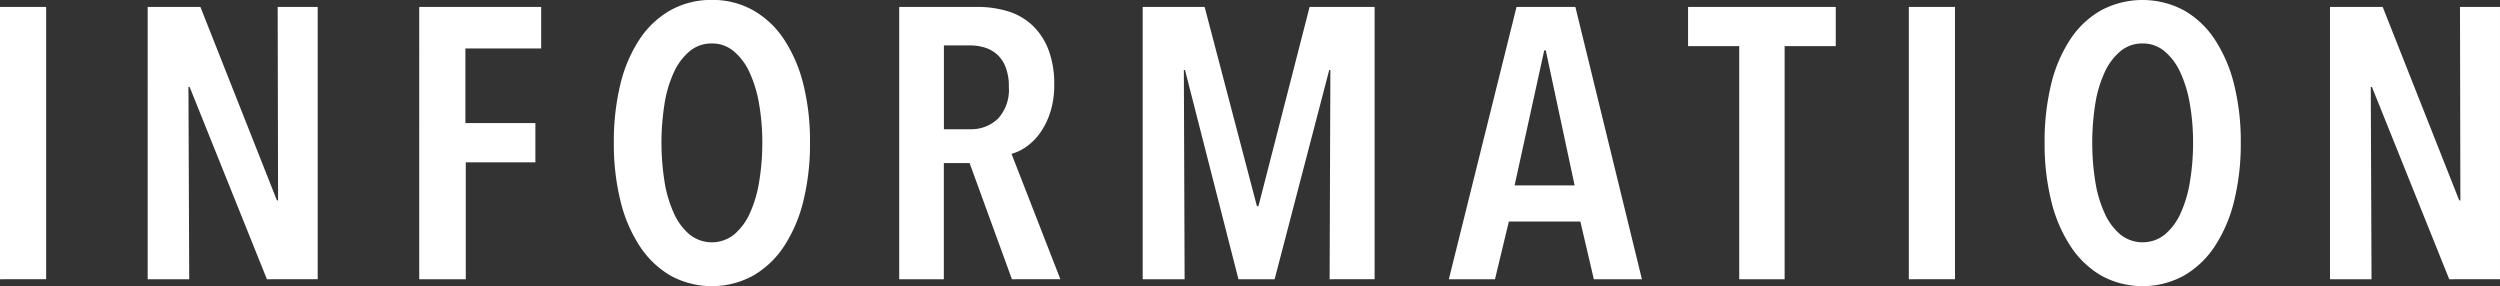<svg xmlns="http://www.w3.org/2000/svg" width="194.997" height="22.32" viewBox="0 0 194.997 22.32">
  <rect x="0" y="0" width="194.997" height="22.32" fill="#333333" stroke="none"/>
  <g id="グループ_343" data-name="グループ 343" transform="translate(-589.422 -601.561)">
    <path id="パス_224" data-name="パス 224" d="M3914.053,623.341V602.1h3.6v21.24Z" transform="translate(-3324.631)" fill="#fff"/>
    <path id="パス_225" data-name="パス 225" d="M3934.872,623.341l-6.029-15h-.091l.06,15h-3.24V602.1h4.111l5.969,15.09h.09l-.03-15.09h3.12v21.24Z" transform="translate(-3324.631)" fill="#fff"/>
    <path id="パス_226" data-name="パス 226" d="M3950.353,605.341v5.82h5.459v3.06h-5.429v9.12h-3.63V602.1h9.51v3.24Z" transform="translate(-3324.631)" fill="#fff"/>
    <path id="パス_227" data-name="パス 227" d="M3977.231,612.691a18.5,18.5,0,0,1-.524,4.575,11.263,11.263,0,0,1-1.515,3.525,7.178,7.178,0,0,1-2.415,2.28,6.736,6.736,0,0,1-6.405,0,7.229,7.229,0,0,1-2.4-2.28,11.241,11.241,0,0,1-1.515-3.525,18.439,18.439,0,0,1-.525-4.575,18.83,18.83,0,0,1,.51-4.56,11.016,11.016,0,0,1,1.5-3.51,7.042,7.042,0,0,1,2.414-2.265,6.512,6.512,0,0,1,3.226-.8,6.445,6.445,0,0,1,3.2.8,7.033,7.033,0,0,1,2.415,2.265,11.276,11.276,0,0,1,1.515,3.51A18.319,18.319,0,0,1,3977.231,612.691Zm-3.719,0a17.294,17.294,0,0,0-.255-3.045,9.656,9.656,0,0,0-.75-2.46,4.663,4.663,0,0,0-1.23-1.635,2.606,2.606,0,0,0-1.7-.6,2.65,2.65,0,0,0-1.726.6,4.661,4.661,0,0,0-1.229,1.635,9.275,9.275,0,0,0-.735,2.46,19.438,19.438,0,0,0,0,6.09,9.508,9.508,0,0,0,.735,2.475,4.635,4.635,0,0,0,1.229,1.65,2.781,2.781,0,0,0,3.451,0,4.634,4.634,0,0,0,1.23-1.65,9.509,9.509,0,0,0,.734-2.475A18.243,18.243,0,0,0,3973.512,612.691Z" transform="translate(-3324.631)" fill="#fff"/>
    <path id="パス_228" data-name="パス 228" d="M3992.981,623.341l-3.3-9.06h-2.01v9.06h-3.481V602.1h6.061a8.163,8.163,0,0,1,2.43.345,4.821,4.821,0,0,1,1.905,1.1,5.164,5.164,0,0,1,1.244,1.89,7.411,7.411,0,0,1,.45,2.73,6.876,6.876,0,0,1-.314,2.175,5.9,5.9,0,0,1-.795,1.6,4.484,4.484,0,0,1-1.066,1.065,3.682,3.682,0,0,1-1.155.555l3.811,9.78Zm-.24-15a4.077,4.077,0,0,0-.269-1.59,2.579,2.579,0,0,0-.7-.99,2.615,2.615,0,0,0-.976-.51,4.014,4.014,0,0,0-1.079-.15h-2.04v6.54h2.04a3.006,3.006,0,0,0,2.175-.825A3.293,3.293,0,0,0,3992.741,608.341Z" transform="translate(-3324.631)" fill="#fff"/>
    <path id="パス_229" data-name="パス 229" d="M4017.762,623.341l.059-16.32h-.09l-4.259,16.32h-2.821l-4.17-16.32h-.089l.059,16.32h-3.269V602.1h4.83l4.079,15.54h.12l3.99-15.54h5.07v21.24Z" transform="translate(-3324.631)" fill="#fff"/>
    <path id="パス_230" data-name="パス 230" d="M4038.371,623.341l-1.051-4.5h-5.579l-1.08,4.5h-3.6l5.28-21.24h4.59l5.19,21.24Zm-3.75-17.85h-.12l-2.311,10.53h4.681Z" transform="translate(-3324.631)" fill="#fff"/>
    <path id="パス_231" data-name="パス 231" d="M4053.251,605.161v18.18h-3.54v-18.18h-3.99V602.1h11.519v3.06Z" transform="translate(-3324.631)" fill="#fff"/>
    <path id="パス_232" data-name="パス 232" d="M4062.94,623.341V602.1h3.6v21.24Z" transform="translate(-3324.631)" fill="#fff"/>
    <path id="パス_233" data-name="パス 233" d="M4088.83,612.691a18.532,18.532,0,0,1-.525,4.575,11.241,11.241,0,0,1-1.515,3.525,7.18,7.18,0,0,1-2.415,2.28,6.736,6.736,0,0,1-6.405,0,7.219,7.219,0,0,1-2.4-2.28,11.218,11.218,0,0,1-1.515-3.525,18.5,18.5,0,0,1-.525-4.575,18.818,18.818,0,0,1,.51-4.56,11,11,0,0,1,1.5-3.51,7.032,7.032,0,0,1,2.415-2.265,6.877,6.877,0,0,1,6.42,0,7.036,7.036,0,0,1,2.415,2.265,11.253,11.253,0,0,1,1.515,3.51A18.351,18.351,0,0,1,4088.83,612.691Zm-3.72,0a17.387,17.387,0,0,0-.255-3.045,9.637,9.637,0,0,0-.75-2.46,4.663,4.663,0,0,0-1.23-1.635,2.6,2.6,0,0,0-1.7-.6,2.646,2.646,0,0,0-1.725.6,4.66,4.66,0,0,0-1.23,1.635,9.266,9.266,0,0,0-.735,2.46,19.438,19.438,0,0,0,0,6.09,9.5,9.5,0,0,0,.735,2.475,4.634,4.634,0,0,0,1.23,1.65,2.78,2.78,0,0,0,3.45,0,4.636,4.636,0,0,0,1.23-1.65,9.508,9.508,0,0,0,.735-2.475A18.35,18.35,0,0,0,4085.11,612.691Z" transform="translate(-3324.631)" fill="#fff"/>
    <path id="パス_234" data-name="パス 234" d="M4105.09,623.341l-6.03-15h-.09l.059,15h-3.239V602.1h4.109l5.971,15.09h.09l-.03-15.09h3.12v21.24Z" transform="translate(-3324.631)" fill="#fff"/>
  </g>
</svg>
